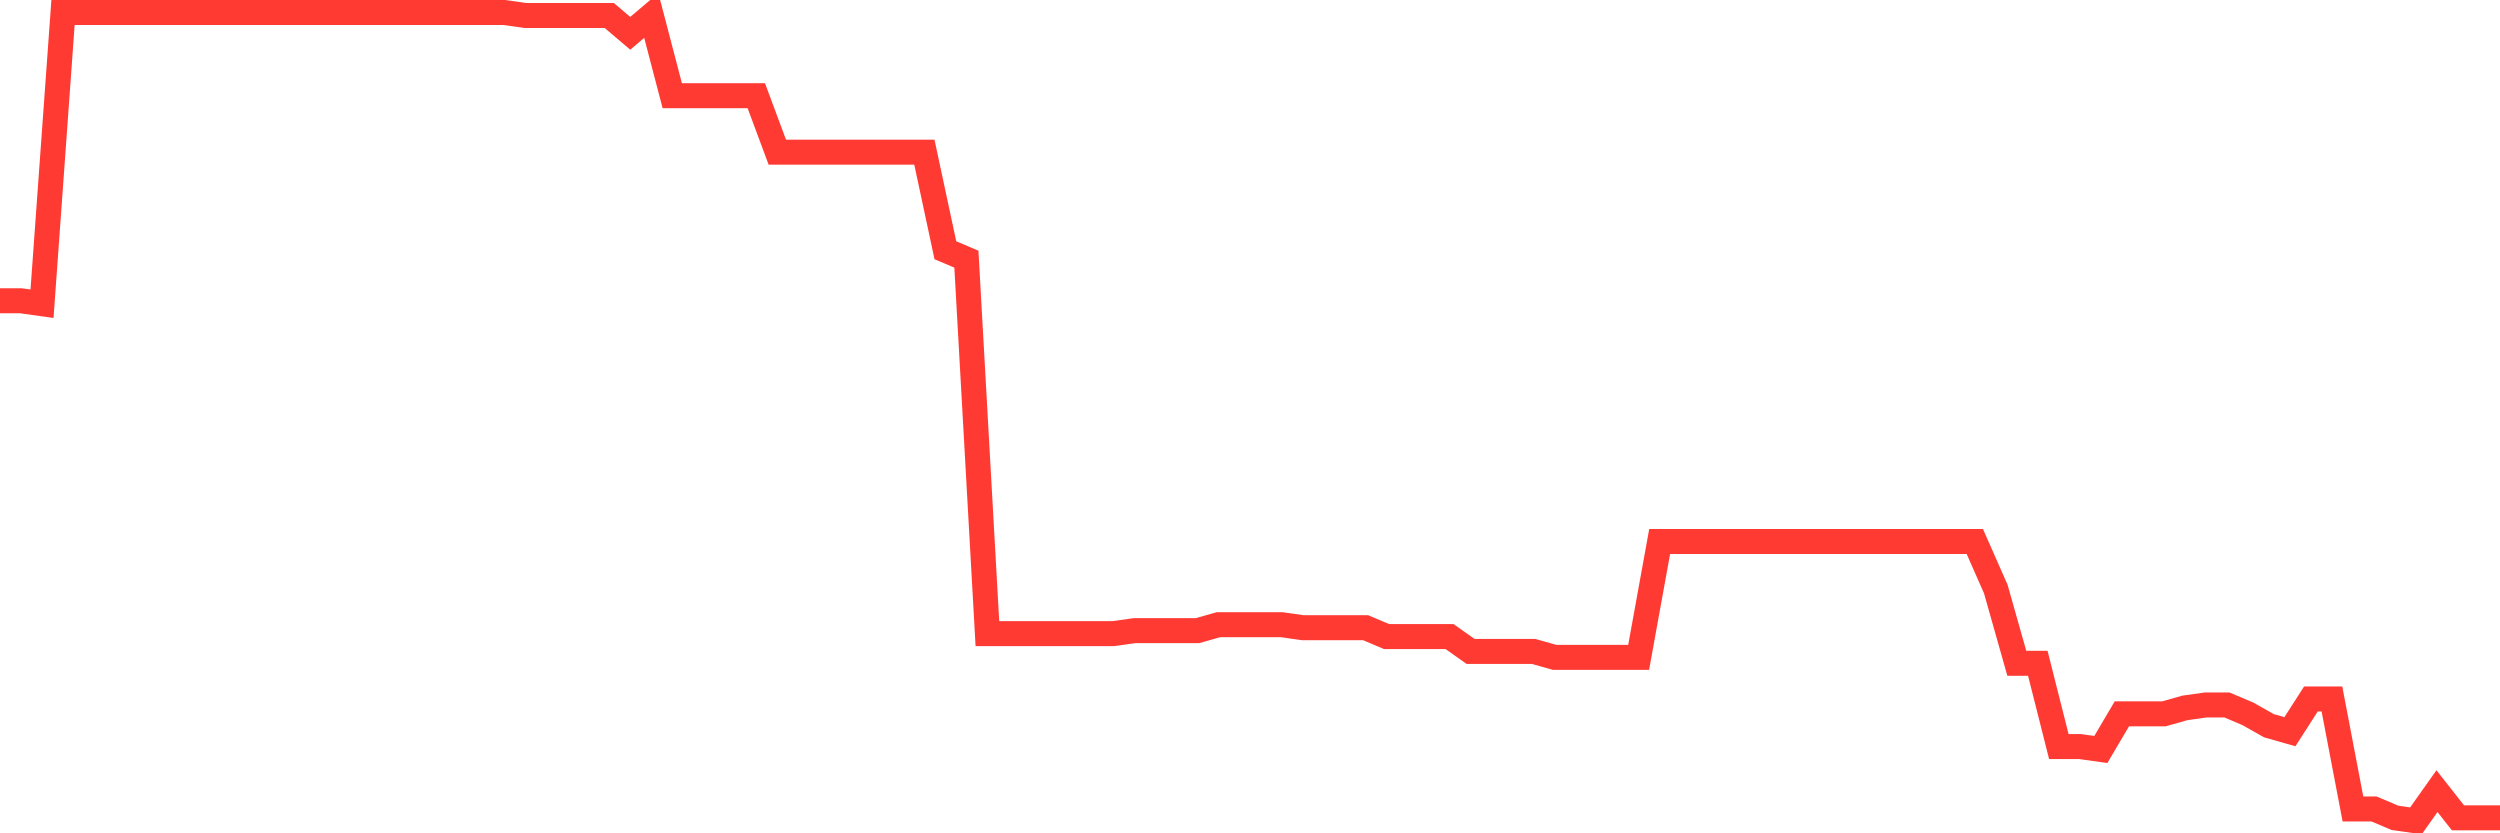 <svg
  xmlns="http://www.w3.org/2000/svg"
  xmlns:xlink="http://www.w3.org/1999/xlink"
  width="120"
  height="40"
  viewBox="0 0 120 40"
  preserveAspectRatio="none"
>
  <polyline
    points="0,14.437 1.008,14.437 2.017,14.579 3.025,0.6 4.034,0.6 5.042,0.6 6.05,0.6 7.059,0.6 8.067,0.6 9.076,0.6 10.084,0.6 11.092,0.6 12.101,0.6 13.109,0.6 14.118,0.6 15.126,0.6 16.134,0.6 17.143,0.6 18.151,0.6 19.16,0.6 20.168,0.6 21.176,0.6 22.185,0.6 23.193,0.6 24.202,0.6 25.21,0.743 26.218,0.743 27.227,0.743 28.235,0.743 29.244,0.743 30.252,1.599 31.261,0.743 32.269,4.594 33.277,4.594 34.286,4.594 35.294,4.594 36.303,4.594 37.311,7.304 38.319,7.304 39.328,7.304 40.336,7.304 41.345,7.304 42.353,7.304 43.361,7.304 44.37,7.304 45.378,12.012 46.387,12.44 47.395,30.413 48.403,30.413 49.412,30.413 50.42,30.413 51.429,30.413 52.437,30.413 53.445,30.413 54.454,30.271 55.462,30.271 56.471,30.271 57.479,30.271 58.487,29.985 59.496,29.985 60.504,29.985 61.513,29.985 62.521,30.128 63.529,30.128 64.538,30.128 65.546,30.128 66.555,30.556 67.563,30.556 68.571,30.556 69.58,30.556 70.588,31.269 71.597,31.269 72.605,31.269 73.613,31.269 74.622,31.554 75.63,31.554 76.639,31.554 77.647,31.554 78.655,31.554 79.664,25.991 80.672,25.991 81.681,25.991 82.689,25.991 83.697,25.991 84.706,25.991 85.714,25.991 86.723,25.991 87.731,25.991 88.739,25.991 89.748,25.991 90.756,25.991 91.765,25.991 92.773,25.991 93.782,25.991 94.79,25.991 95.798,28.274 96.807,31.84 97.815,31.84 98.824,35.834 99.832,35.834 100.84,35.976 101.849,34.265 102.857,34.265 103.866,34.265 104.874,33.979 105.882,33.837 106.891,33.837 107.899,34.265 108.908,34.835 109.916,35.121 110.924,33.551 111.933,33.551 112.941,38.829 113.95,38.829 114.958,39.257 115.966,39.4 116.975,37.974 117.983,39.257 118.992,39.257 120,39.257"
    fill="none"
    stroke="#ff3a33"
    stroke-width="1.2"
  >
  </polyline>
</svg>